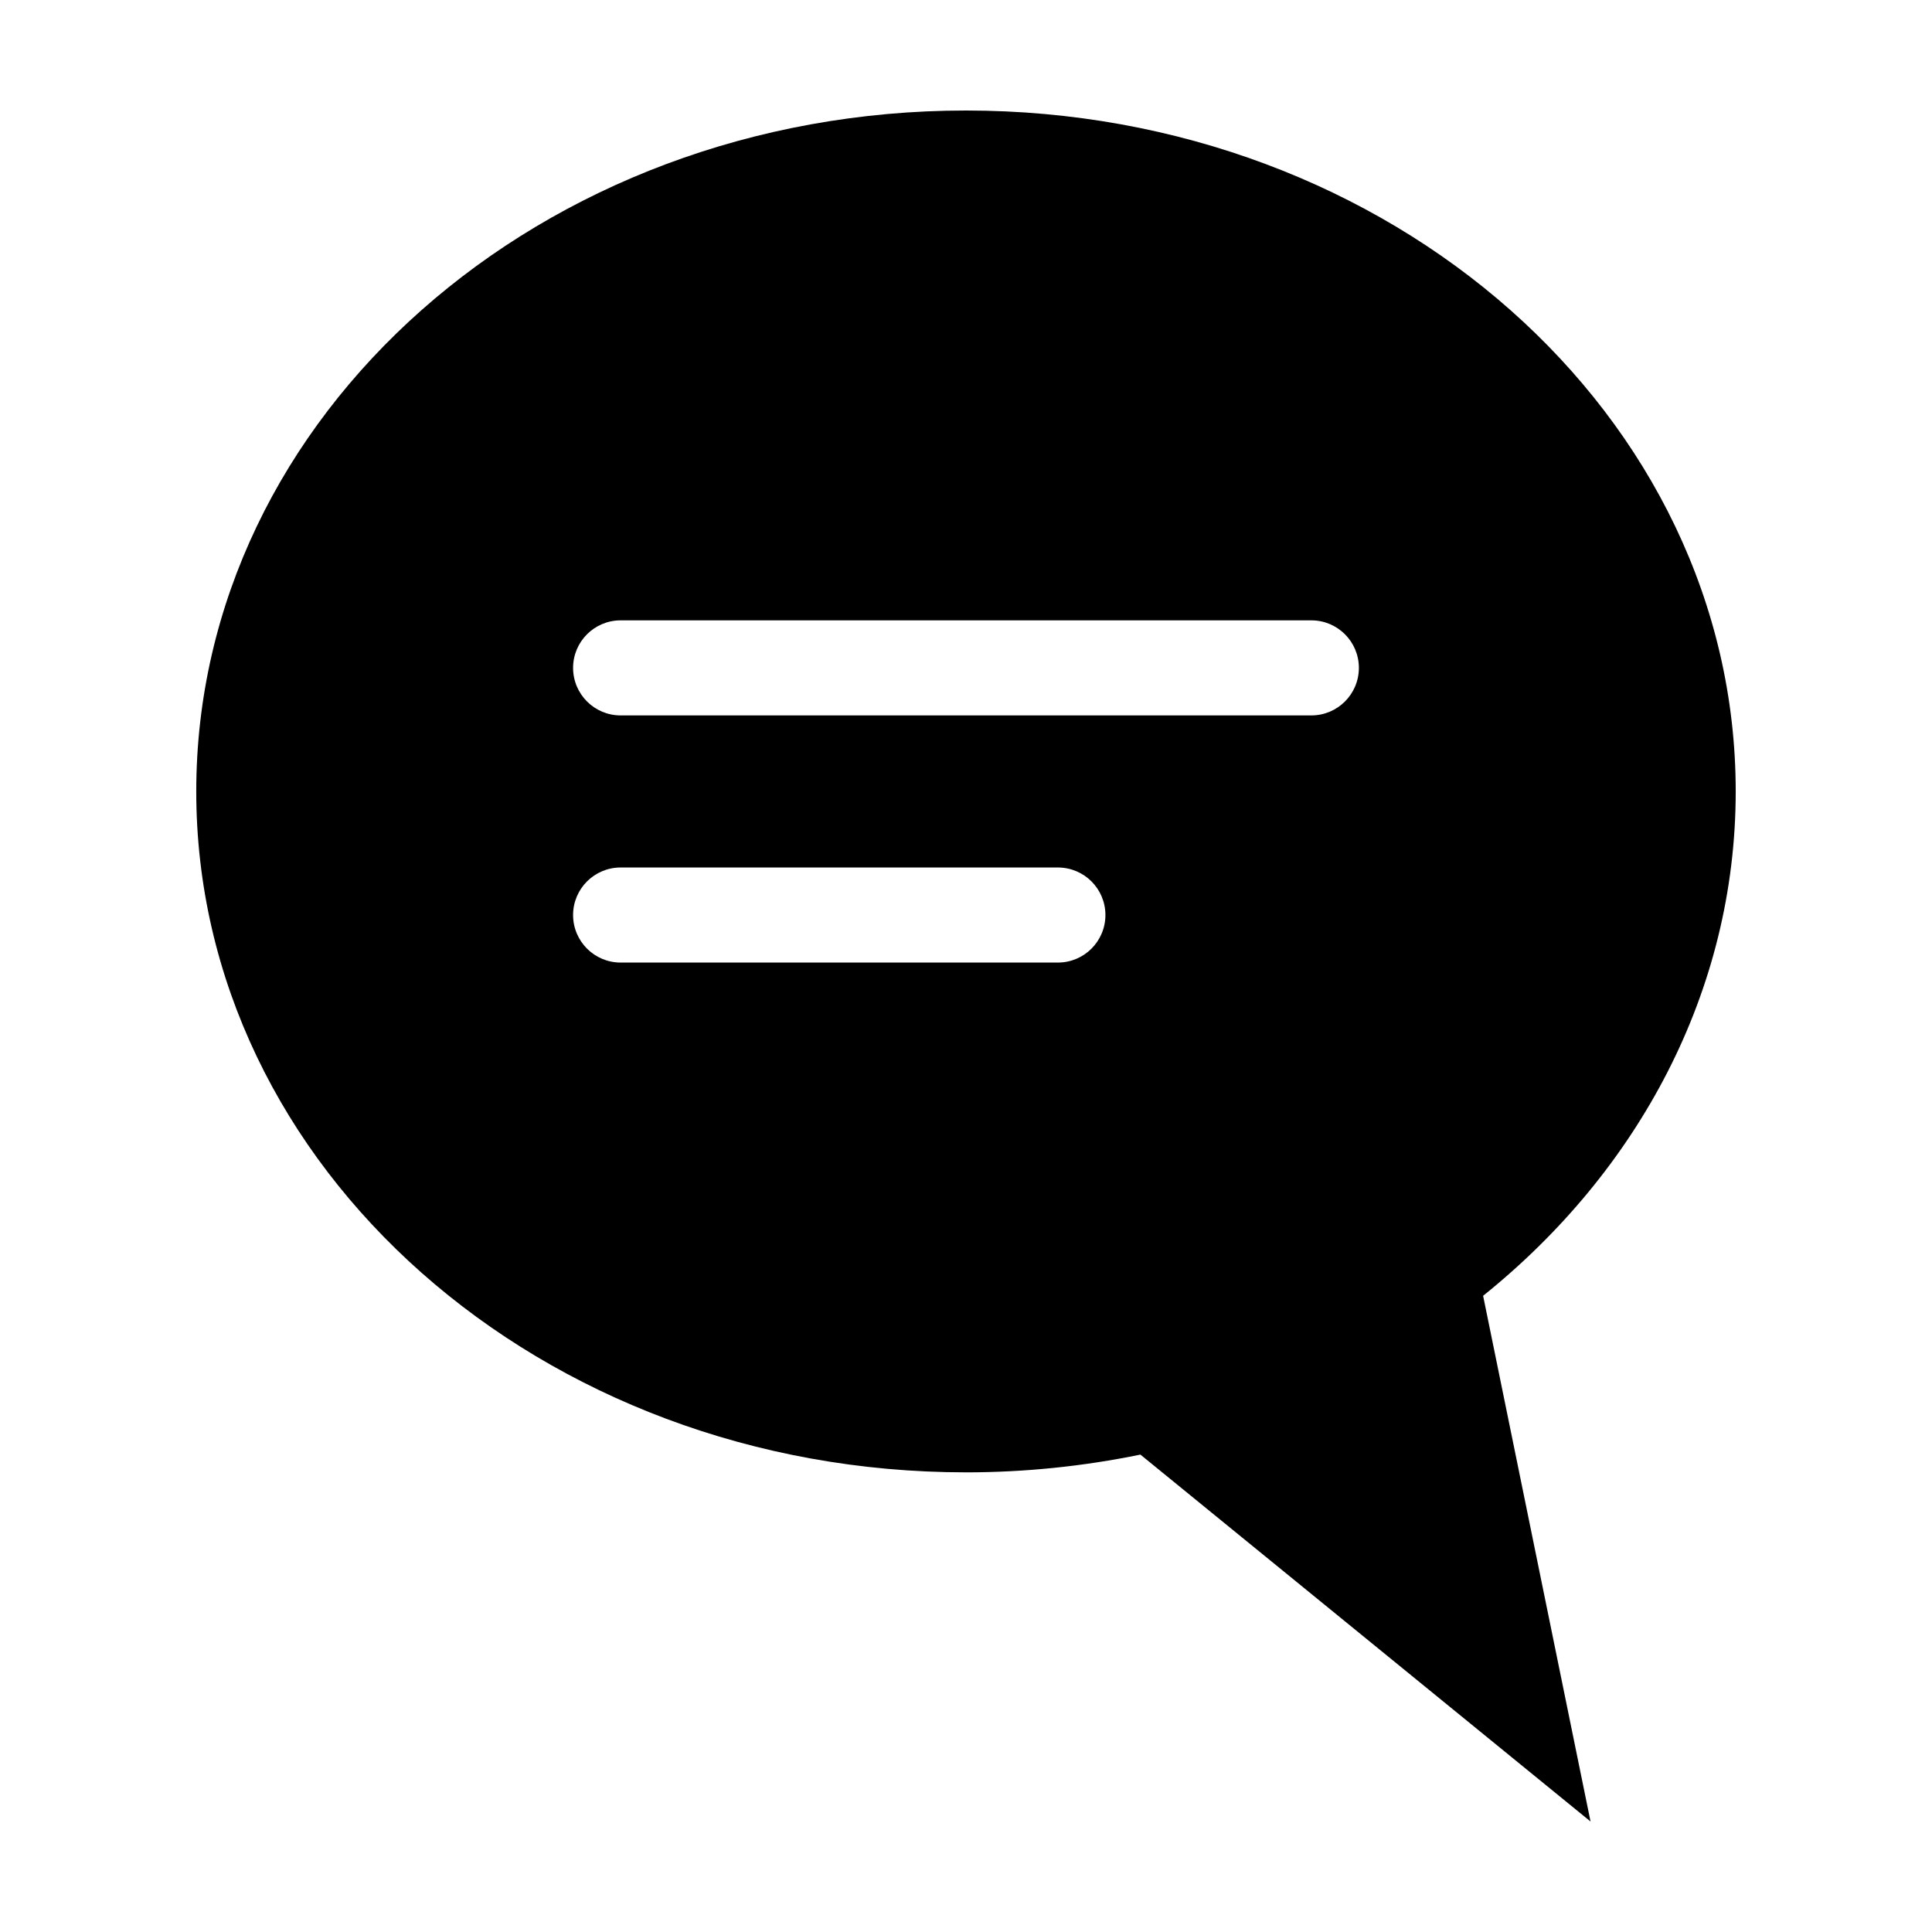 <?xml version="1.0" encoding="UTF-8"?>
<!-- Uploaded to: ICON Repo, www.svgrepo.com, Generator: ICON Repo Mixer Tools -->
<svg fill="#000000" width="800px" height="800px" version="1.1" viewBox="144 144 512 512" xmlns="http://www.w3.org/2000/svg">
 <path d="m400 534.19c15.523-0.004 31.012-1.582 46.219-4.707l119.29 97.234-28.469-139.32c41.117-33.012 66.941-80.668 66.941-133.66 0-99.664-91.328-180.45-203.98-180.45-112.66 0-203.99 80.789-203.99 180.45 0 99.66 91.328 180.45 203.99 180.45zm-91.527-225.79h183.05c6.953 0 12.594 5.641 12.594 12.594 0 6.957-5.641 12.598-12.594 12.598h-183.05c-6.957 0-12.598-5.641-12.598-12.598 0-6.953 5.641-12.594 12.598-12.594zm0 65.496h115.88c6.957 0 12.594 5.637 12.594 12.594s-5.637 12.598-12.594 12.598h-115.88c-6.957 0-12.598-5.641-12.598-12.598s5.641-12.594 12.598-12.594z"/>
</svg>